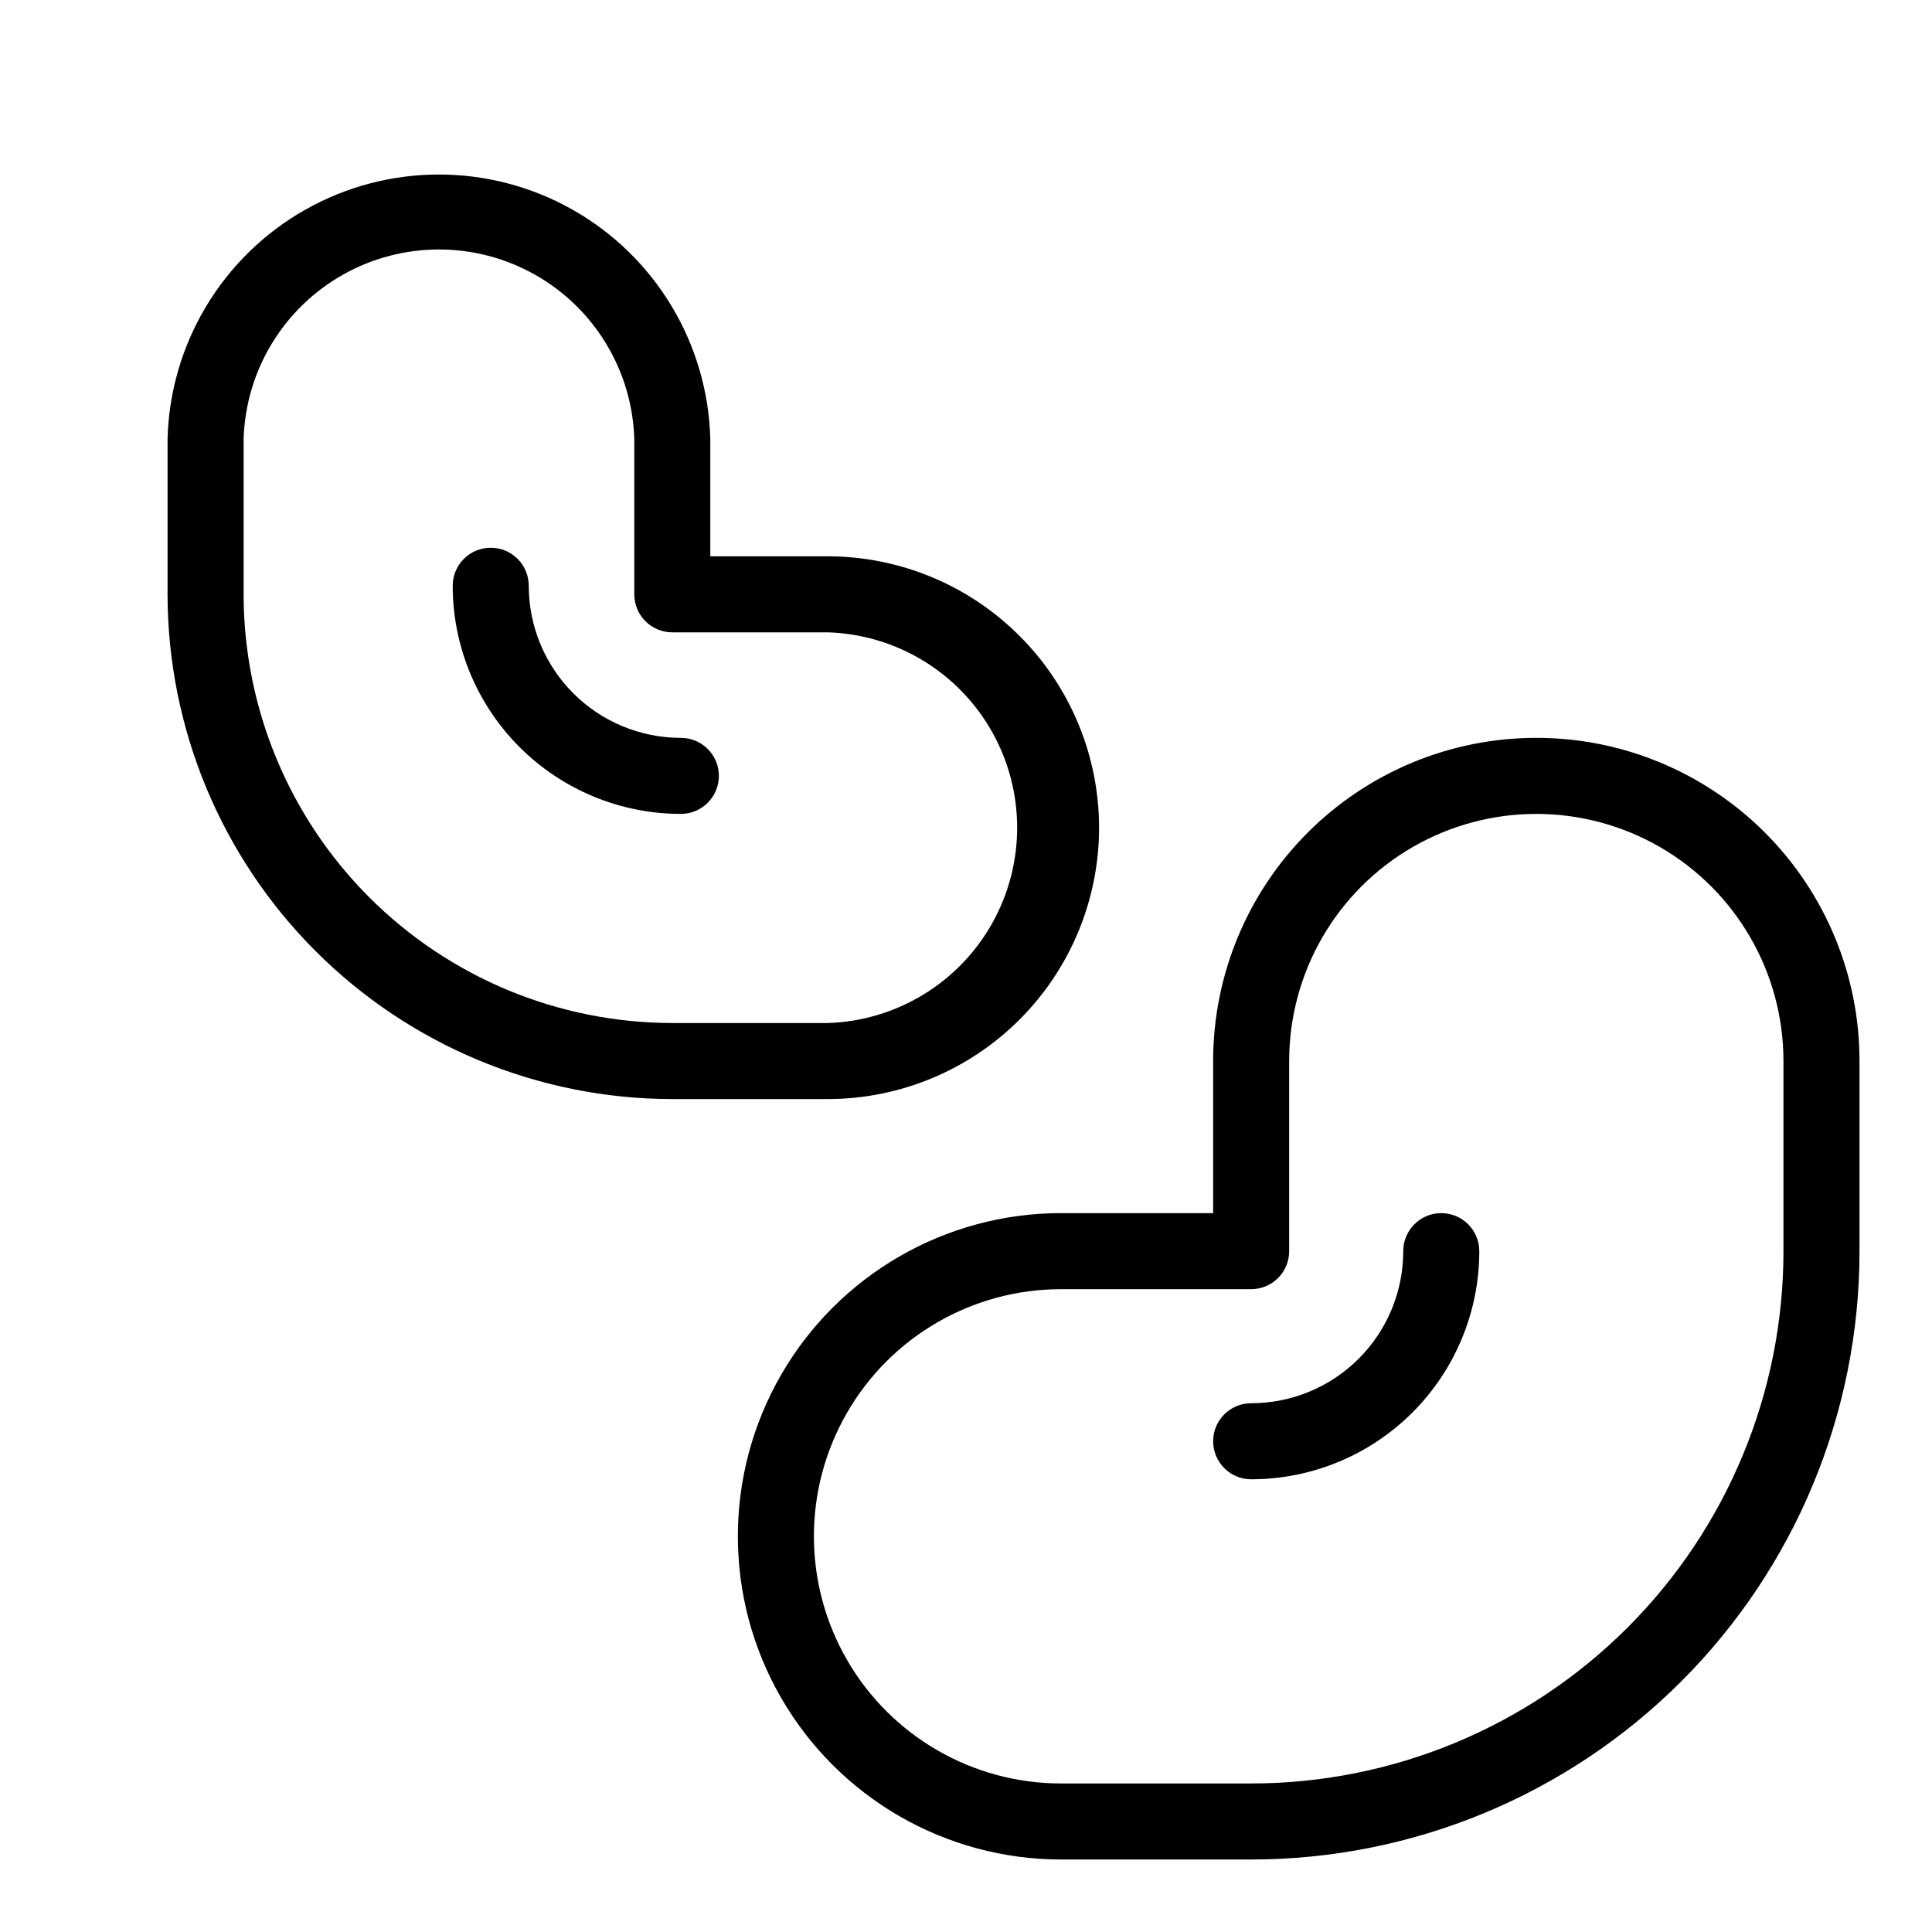 <?xml version="1.0" encoding="UTF-8"?>
<!-- Uploaded to: ICON Repo, www.svgrepo.com, Generator: ICON Repo Mixer Tools -->
<svg fill="#000000" width="800px" height="800px" version="1.1" viewBox="144 144 512 512" xmlns="http://www.w3.org/2000/svg">
 <g>
  <path d="m551.14 339.54c-22.715 0-44.5 9.023-60.562 25.086-16.062 16.059-25.086 37.844-25.086 60.559v40.305h-40.305c-30.598 0-58.871 16.324-74.172 42.824s-15.301 59.148 0 85.648 43.574 42.824 74.172 42.824h50.383c42.758 0 83.766-16.984 114-47.219 30.234-30.234 47.219-71.242 47.219-114v-50.383c0-22.715-9.023-44.5-25.086-60.559-16.062-16.062-37.848-25.086-60.562-25.086zm65.496 136.03c0 37.414-14.863 73.293-41.316 99.75-26.457 26.453-62.336 41.316-99.75 41.316h-50.383c-23.398 0-45.02-12.484-56.719-32.746-11.699-20.266-11.699-45.234 0-65.496 11.699-20.266 33.32-32.75 56.719-32.75h50.383c2.672 0 5.234-1.059 7.125-2.949 1.891-1.891 2.949-4.453 2.949-7.125v-50.383c0-23.398 12.484-45.02 32.75-56.719 20.262-11.699 45.23-11.699 65.496 0 20.262 11.699 32.746 33.32 32.746 56.719z"/>
  <path d="m435.27 363.37c-0.016-19.066-7.59-37.352-21.07-50.84-13.477-13.488-31.754-21.078-50.824-21.105h-31.137v-31.133c-0.668-25.242-14.52-48.285-36.496-60.719-21.977-12.43-48.863-12.43-70.844 0-21.977 12.434-35.828 35.477-36.496 60.719v41.211c0.039 35.465 14.145 69.461 39.223 94.539 25.074 25.078 59.074 39.184 94.539 39.223h41.211c19.062-0.016 37.344-7.594 50.82-21.074 13.48-13.477 21.059-31.758 21.074-50.82zm-226.71-61.867v-41.211c0.566-18.109 10.555-34.609 26.34-43.504 15.785-8.898 35.07-8.898 50.855 0 15.785 8.895 25.773 25.395 26.336 43.504v41.211c0 2.672 1.062 5.234 2.953 7.125s4.453 2.949 7.125 2.949h41.211c18.109 0.566 34.609 10.555 43.504 26.34 8.898 15.785 8.898 35.07 0 50.855-8.895 15.785-25.395 25.773-43.504 26.34h-41.211c-30.121-0.027-59.004-12.004-80.305-33.305-21.301-21.301-33.277-50.184-33.305-80.305z"/>
  <path d="m324.43 339.54c-10.688 0-20.941-4.246-28.5-11.805-7.559-7.559-11.805-17.812-11.805-28.5 0-5.566-4.512-10.078-10.074-10.078-5.566 0-10.078 4.512-10.078 10.078 0 16.031 6.371 31.41 17.707 42.746 11.34 11.34 26.719 17.711 42.75 17.711 5.566 0 10.078-4.512 10.078-10.078 0-5.566-4.512-10.074-10.078-10.074z"/>
  <path d="m525.95 465.49c-5.562 0-10.074 4.512-10.074 10.078 0 10.688-4.246 20.941-11.805 28.5-7.559 7.559-17.812 11.805-28.5 11.805-5.566 0-10.078 4.512-10.078 10.074 0 5.566 4.512 10.078 10.078 10.078 16.035 0 31.41-6.371 42.75-17.707 11.336-11.34 17.707-26.715 17.707-42.75 0-2.672-1.062-5.234-2.953-7.125-1.887-1.891-4.449-2.953-7.125-2.953z"/>
 </g>
</svg>